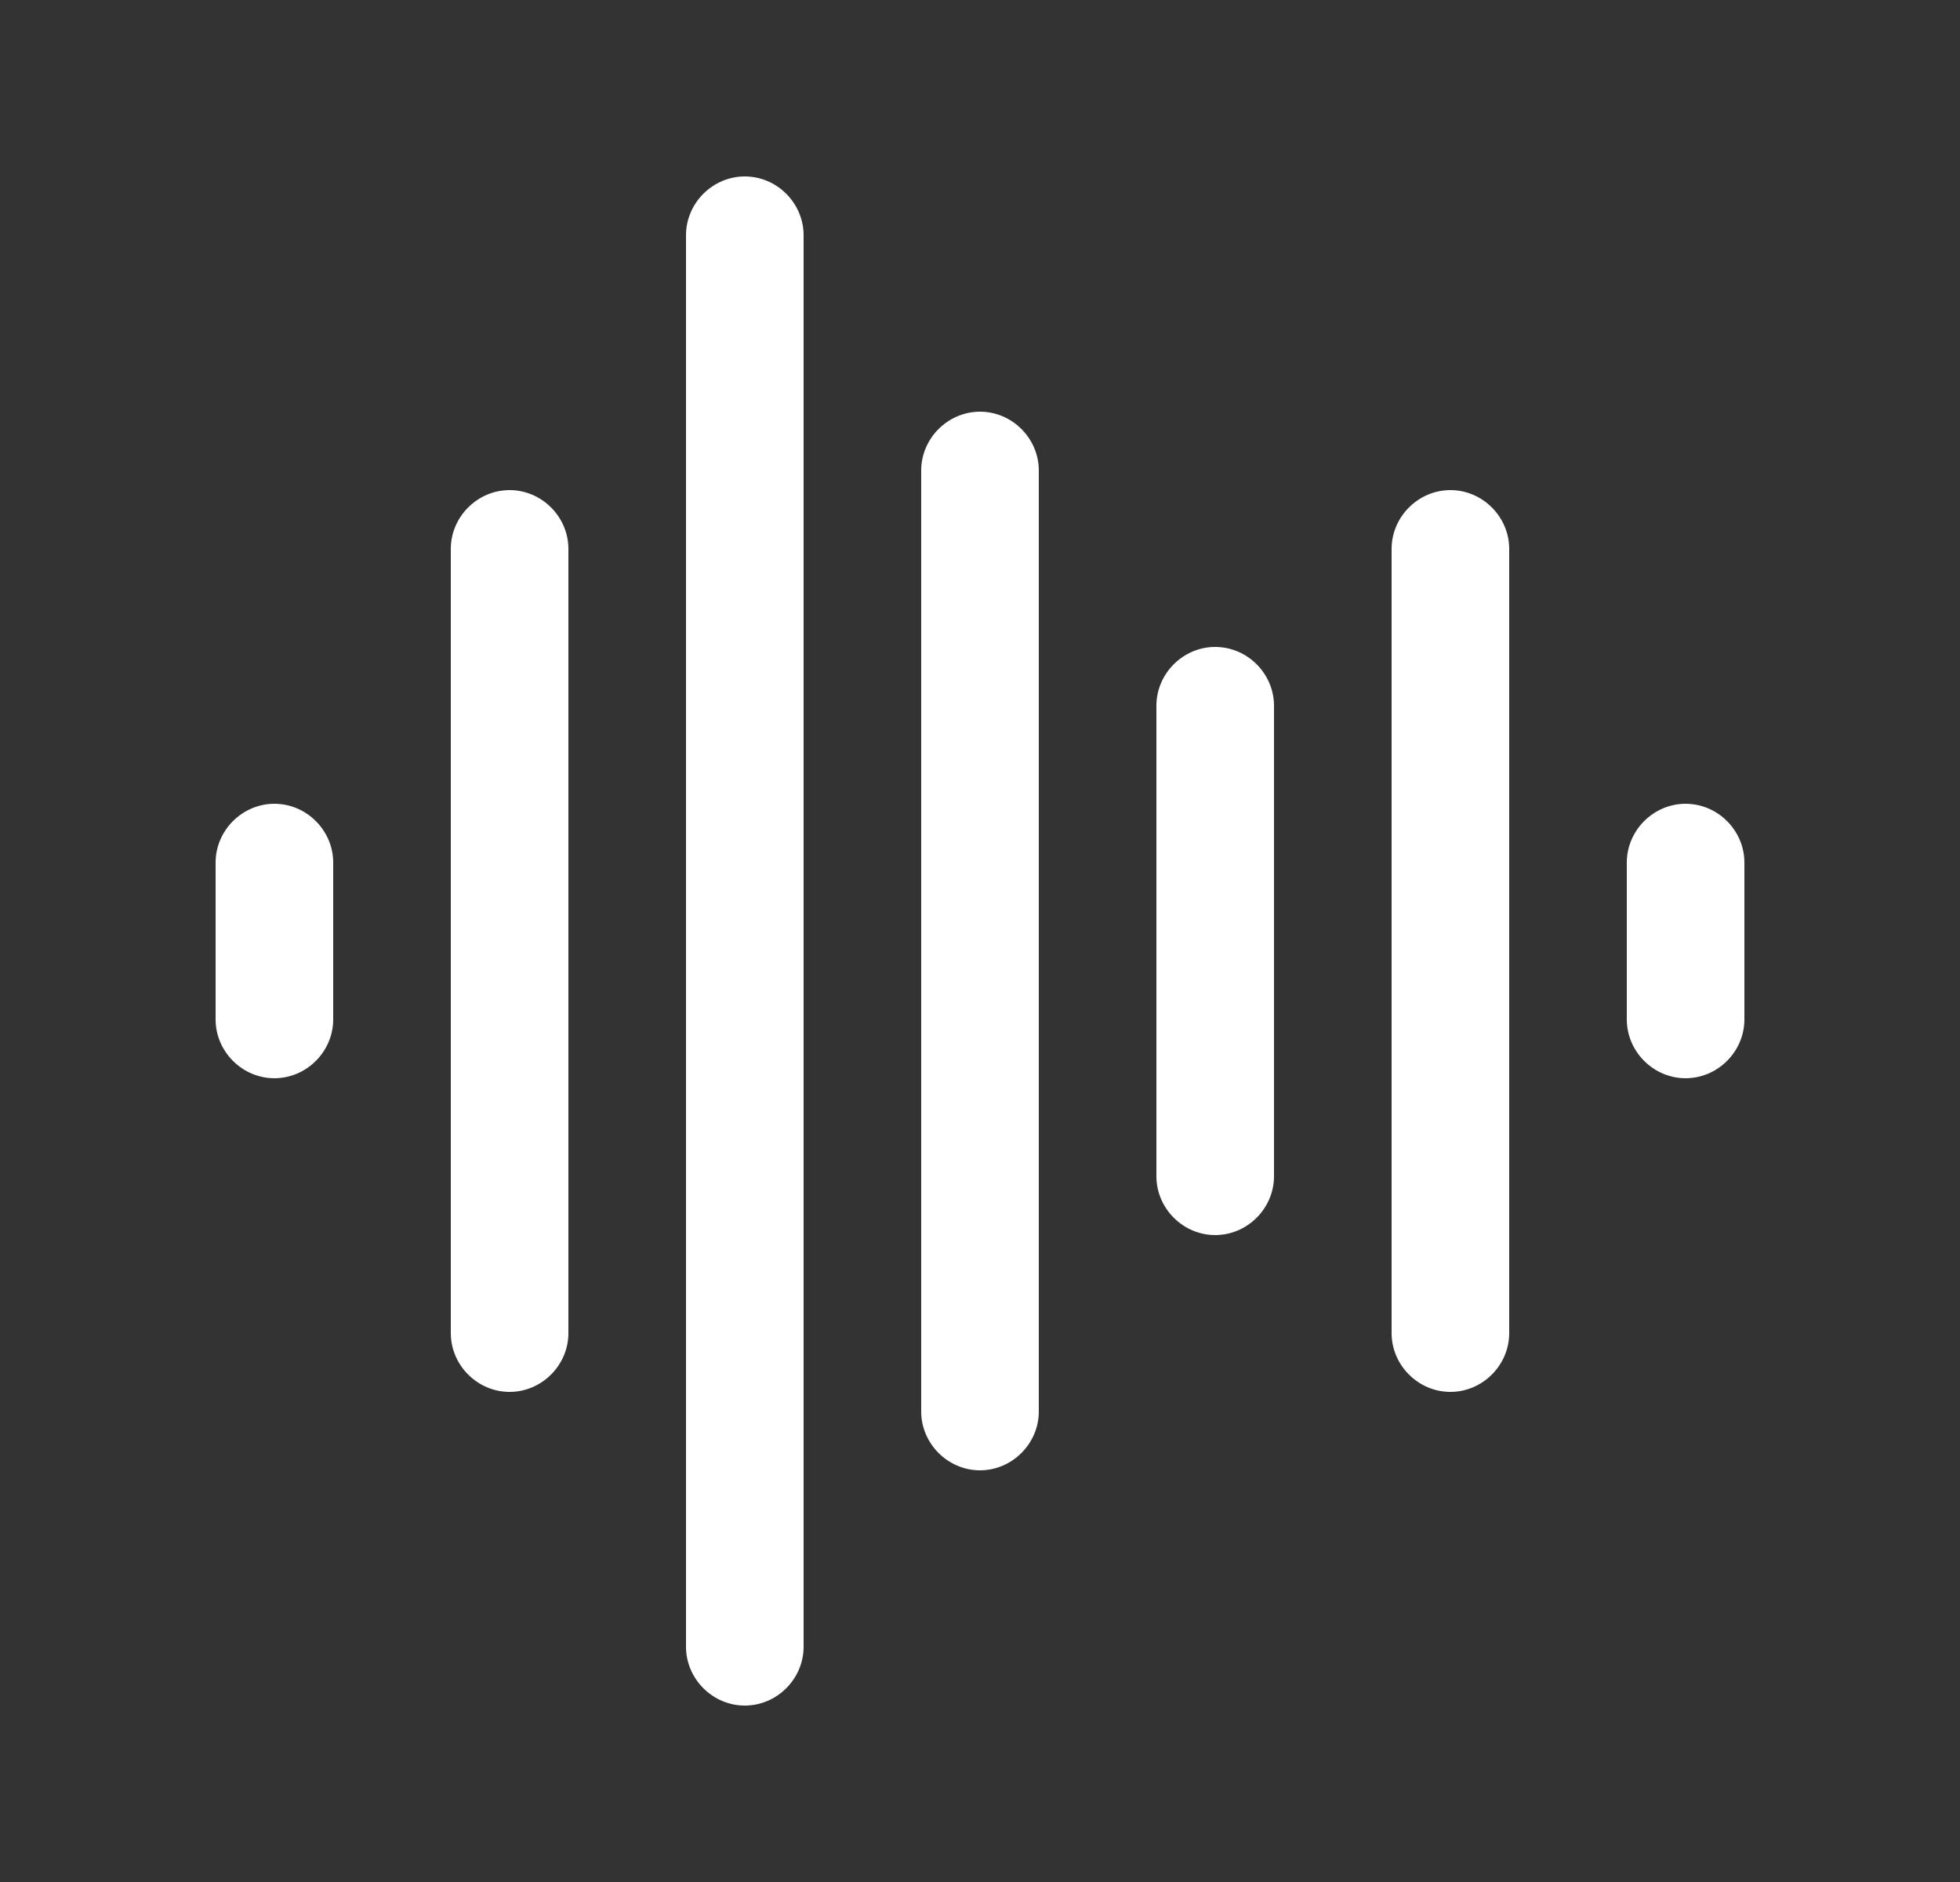 <svg width="25" height="24" viewBox="0 0 25 24" fill="none" xmlns="http://www.w3.org/2000/svg">
<rect x="0" y="0" width="25" height="24" fill="#333333" stroke="none"/>
<path fill-rule="evenodd" clip-rule="evenodd" d="M9.5 21.75C9.09 21.75 8.75 21.41 8.75 21V3C8.75 2.59 9.09 2.25 9.5 2.25C9.91 2.25 10.25 2.59 10.25 3V21C10.25 21.41 9.91 21.75 9.5 21.75ZM6.5 17.75C6.09 17.75 5.75 17.41 5.75 17V7C5.75 6.59 6.09 6.25 6.5 6.25C6.91 6.25 7.25 6.59 7.25 7V17C7.25 17.41 6.91 17.75 6.5 17.75ZM11.75 18C11.75 18.41 12.09 18.75 12.5 18.75C12.91 18.75 13.25 18.41 13.25 18V6C13.25 5.59 12.91 5.25 12.5 5.25C12.09 5.25 11.75 5.59 11.75 6V18ZM15.5 15.75C15.09 15.75 14.75 15.41 14.75 15V9C14.75 8.59 15.09 8.25 15.5 8.25C15.91 8.25 16.25 8.59 16.25 9V15C16.25 15.41 15.91 15.75 15.5 15.75ZM17.75 17C17.75 17.41 18.09 17.75 18.5 17.75C18.91 17.75 19.25 17.41 19.25 17V7C19.25 6.59 18.91 6.25 18.5 6.25C18.09 6.25 17.75 6.59 17.75 7V17ZM21.5 13.75C21.09 13.75 20.75 13.41 20.75 13V11C20.75 10.59 21.09 10.25 21.5 10.25C21.91 10.25 22.25 10.59 22.25 11V13C22.25 13.41 21.91 13.75 21.5 13.75ZM2.75 13C2.75 13.41 3.09 13.75 3.5 13.75C3.91 13.75 4.25 13.41 4.25 13V11C4.25 10.59 3.91 10.25 3.5 10.25C3.09 10.25 2.75 10.59 2.75 11V13Z" fill="white"/>
</svg>
